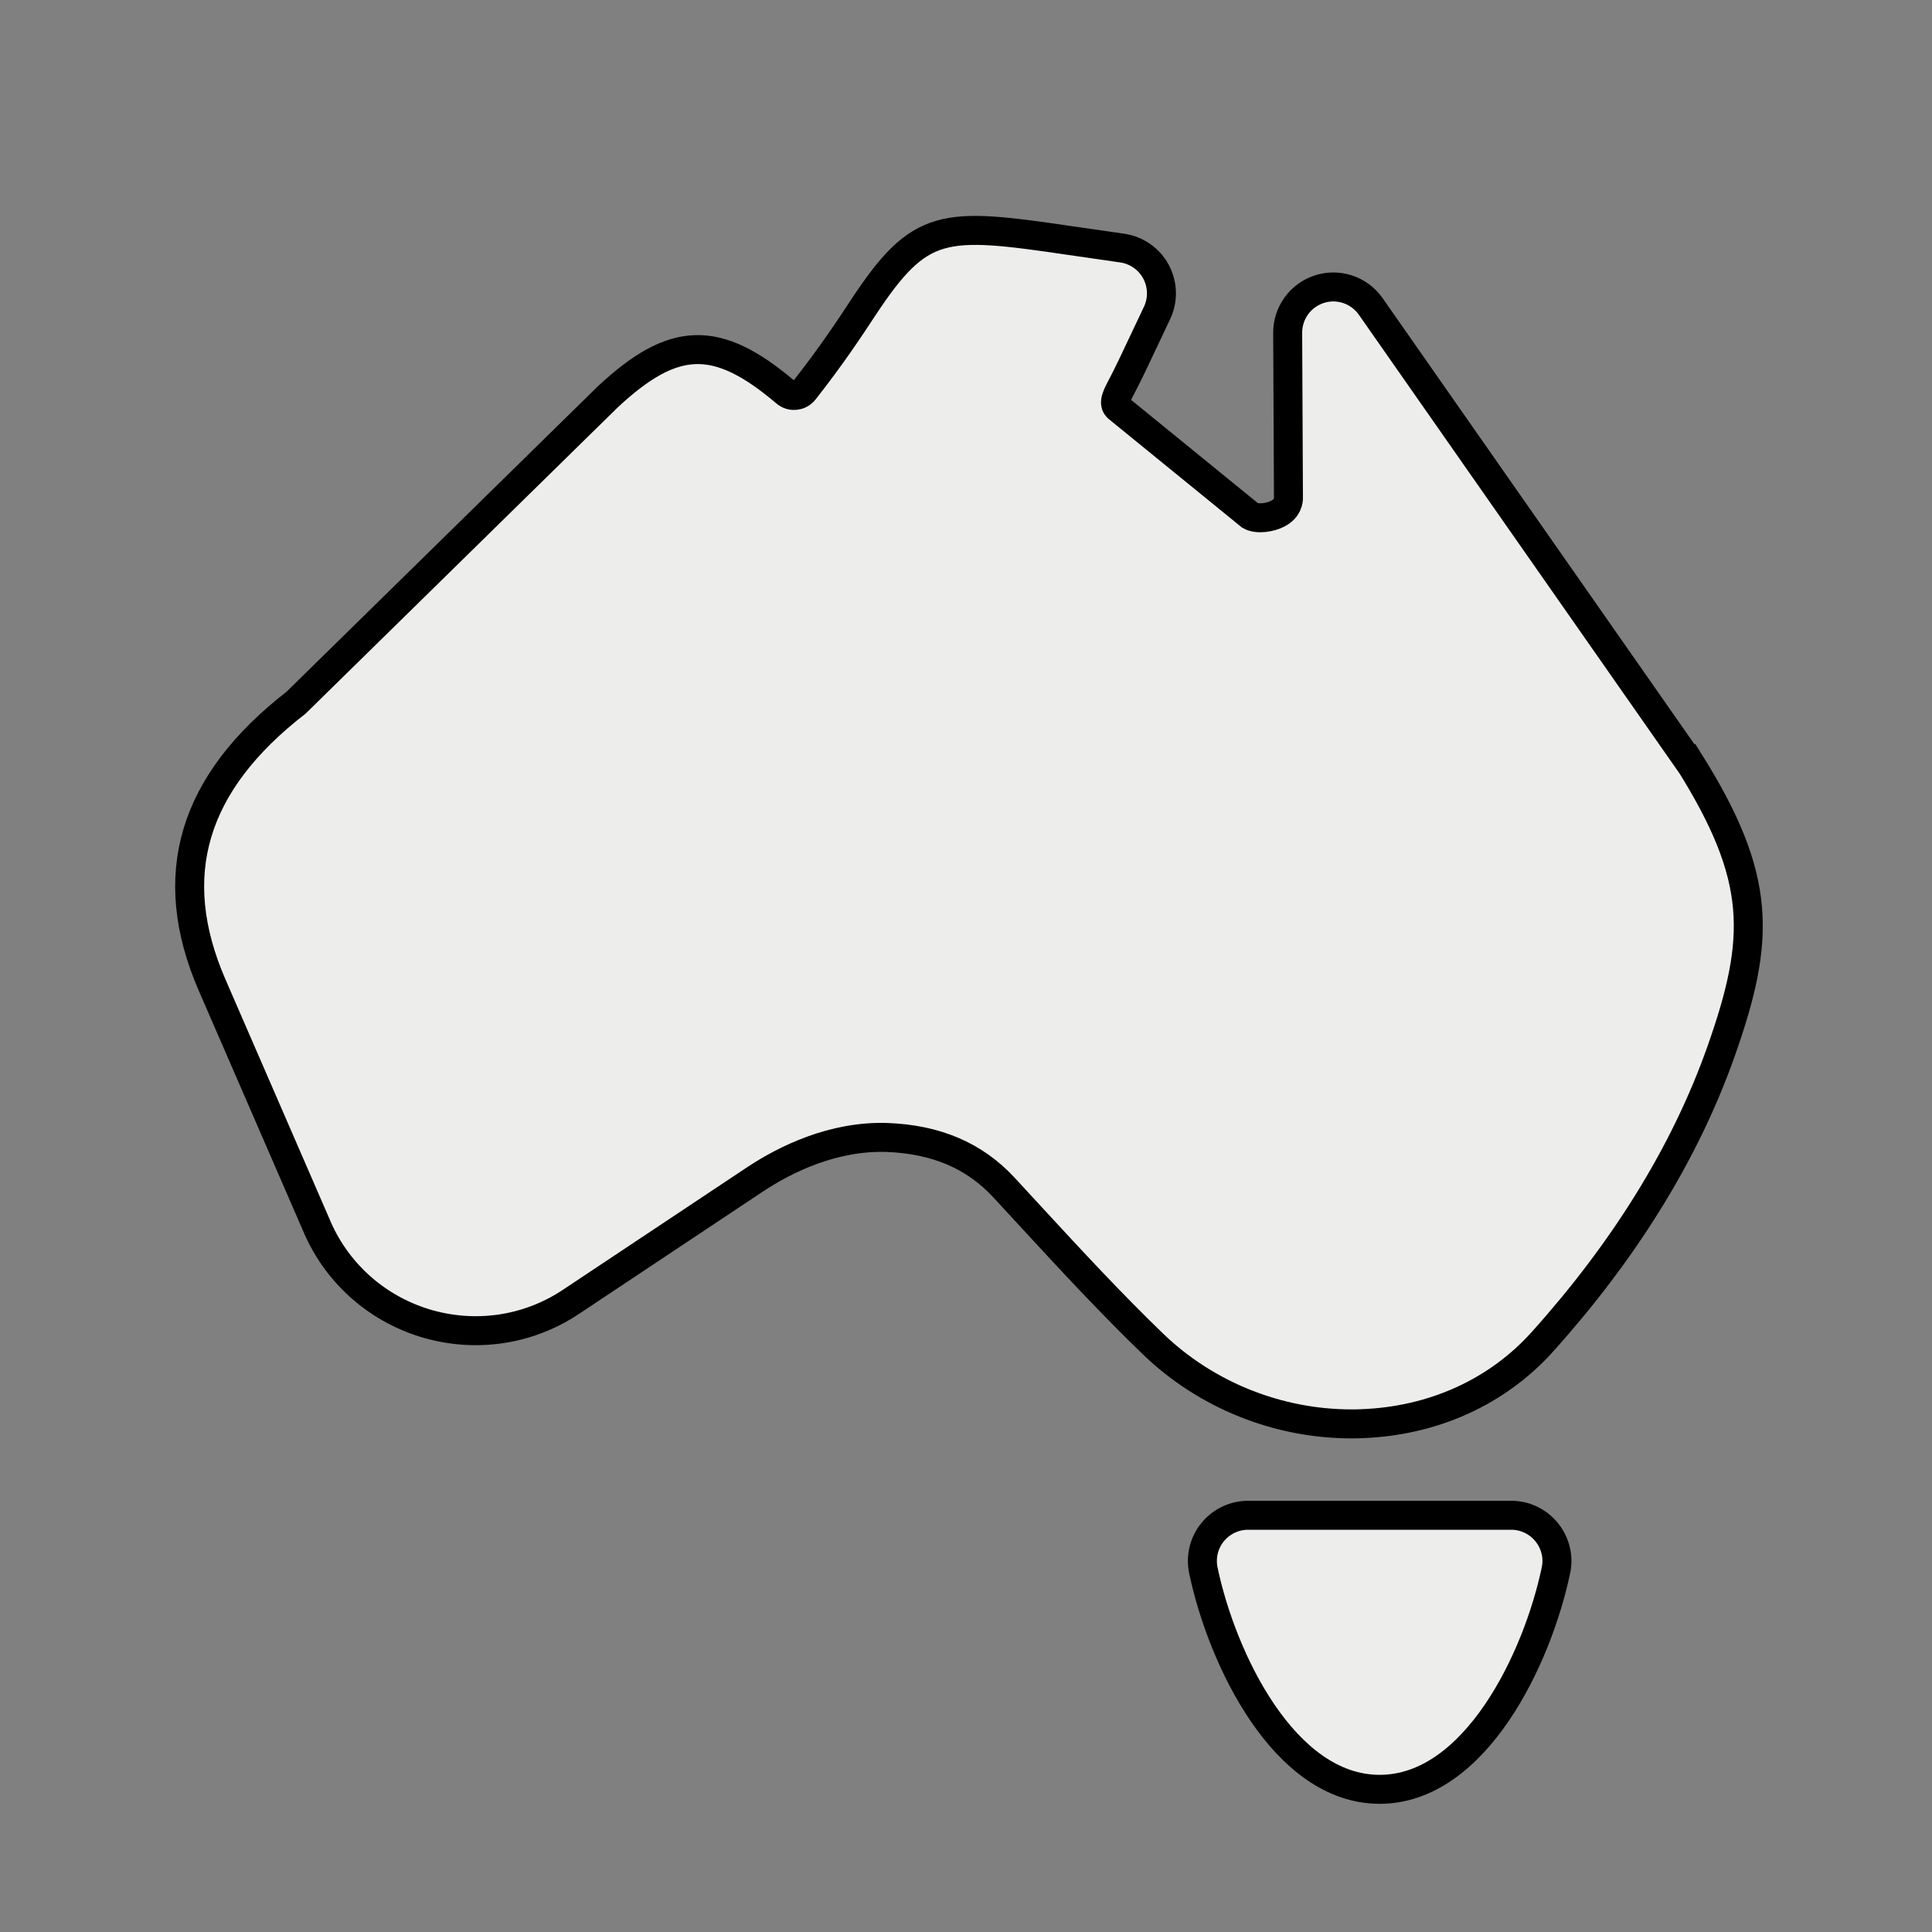 <?xml version="1.0" encoding="UTF-8"?><svg id="Layer_1" xmlns="http://www.w3.org/2000/svg" viewBox="0 0 200 200"><rect x="0" y="0" width="200" height="200" fill="#808080" stroke="none"/><defs><style>.cls-1{fill:#ededeb;stroke:#000;stroke-miterlimit:10;stroke-width:3px;}</style></defs><path class="cls-1" d="M174.82,78.82l-32.96-47.15c-1.21-1.67-3.34-2.37-5.3-1.73-1.95,.64-3.27,2.46-3.26,4.52l.08,17.06c0,.27-.04,1.08-1.08,1.64-.78,.42-2.14,.63-2.88,.21l-13.68-11.14c-.21-.19-.54-.49,.16-1.81,.85-1.6,1.62-3.24,2.53-5.18l1.34-2.83c.65-1.36,.61-2.95-.1-4.28-.71-1.33-2.02-2.24-3.51-2.45l-5.4-.78c-13.14-1.93-15.49-2.01-21.4,6.94-1.39,2.11-3.23,4.92-6.1,8.57-.3,.38-.66,.49-.91,.52-.31,.03-.68-.01-1.07-.36-7.08-5.99-11.54-5.86-18.38,.53l-32.25,31.64c-10.75,8.33-13.59,17.91-8.71,29.19l10.74,24.73h0c2.04,4.98,6.17,8.73,11.32,10.31,5.14,1.56,10.66,.77,15.13-2.22l19.06-12.68c3.16-2.09,8.09-4.5,13.62-4.32,5.1,.19,9.06,1.88,12.12,5.18l2.83,3.07c4.11,4.46,8.23,8.91,12.59,13.12,5.49,5.3,12.93,8.28,20.55,8.28,.35,0,.69,0,1.03-.02,7.41-.26,14.06-3.27,18.74-8.48,8.27-9.2,14.71-19.33,18.51-30.11,4.11-11.66,4.25-17.9-3.33-29.98h0Zm0,0"/><path class="cls-1" d="M156.45,156.86h-27.25c-1.42,0-2.77,.64-3.67,1.75-.9,1.1-1.25,2.55-.96,3.95,1.91,9.11,8.35,22.67,18.25,22.67s16.34-13.55,18.25-22.67c.3-1.39-.06-2.84-.96-3.95-.9-1.11-2.25-1.75-3.67-1.75h0Zm0,0"/></svg>